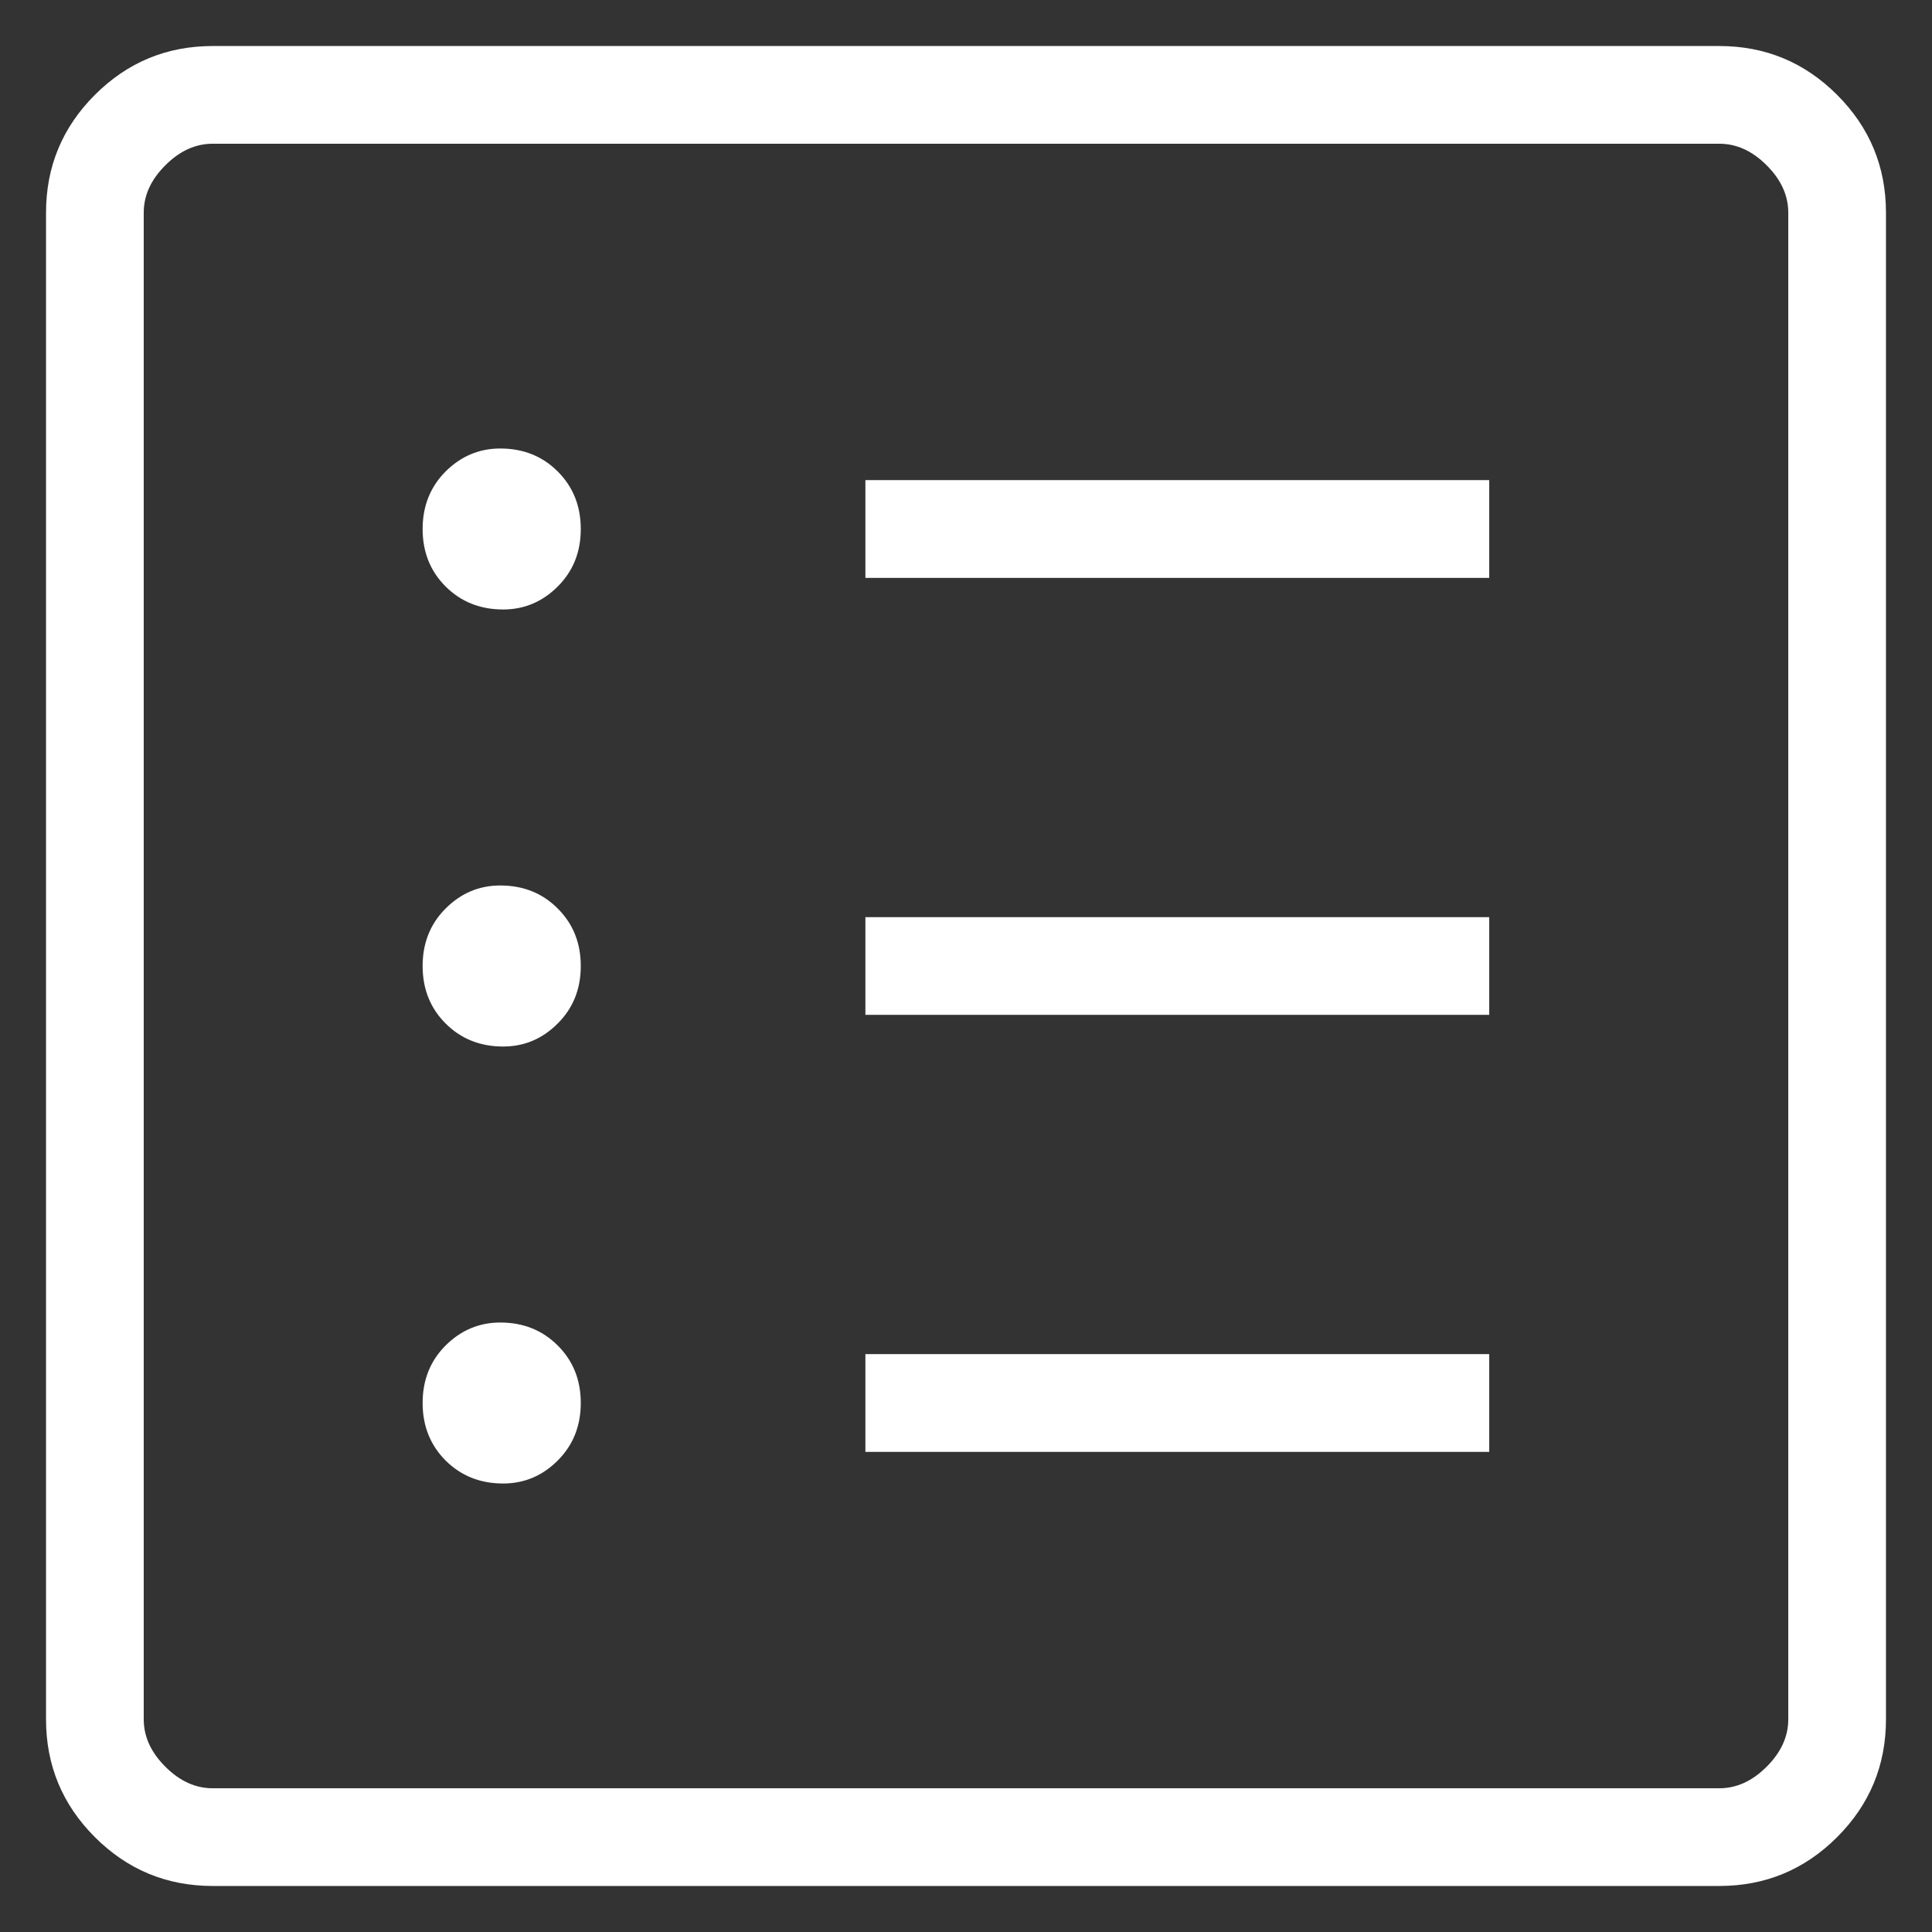 <svg width="28" height="28" viewBox="0 0 28 28" fill="none" xmlns="http://www.w3.org/2000/svg">
<rect x="0" y="0" width="28" height="28" fill="#333333" stroke="none"/>
<path d="M7.292 21.5C7.597 21.5 7.861 21.389 8.083 21.167C8.306 20.944 8.417 20.666 8.417 20.333C8.417 20 8.306 19.722 8.083 19.5C7.861 19.278 7.583 19.167 7.25 19.167C6.945 19.167 6.681 19.278 6.458 19.5C6.236 19.722 6.125 20 6.125 20.333C6.125 20.666 6.236 20.944 6.458 21.167C6.681 21.389 6.959 21.5 7.292 21.5ZM7.292 15.167C7.597 15.167 7.861 15.056 8.083 14.833C8.306 14.611 8.417 14.333 8.417 14C8.417 13.667 8.306 13.389 8.083 13.167C7.861 12.944 7.583 12.833 7.25 12.833C6.945 12.833 6.681 12.944 6.458 13.167C6.236 13.389 6.125 13.667 6.125 14C6.125 14.333 6.236 14.611 6.458 14.833C6.681 15.056 6.959 15.167 7.292 15.167ZM7.292 8.833C7.597 8.833 7.861 8.722 8.083 8.5C8.306 8.278 8.417 8 8.417 7.667C8.417 7.334 8.306 7.056 8.083 6.833C7.861 6.611 7.583 6.5 7.25 6.5C6.945 6.5 6.681 6.611 6.458 6.833C6.236 7.056 6.125 7.334 6.125 7.667C6.125 8 6.236 8.278 6.458 8.5C6.681 8.722 6.959 8.833 7.292 8.833ZM12.542 21.042H21.583V19.625H12.542V21.042ZM12.542 14.708H21.583V13.292H12.542V14.708ZM12.542 8.375H21.583V6.958H12.542V8.375ZM3.083 27.333C2.416 27.333 1.847 27.097 1.375 26.625C0.903 26.153 0.667 25.584 0.667 24.917V3.083C0.667 2.416 0.903 1.847 1.375 1.375C1.847 0.903 2.416 0.667 3.083 0.667H24.917C25.584 0.667 26.153 0.903 26.625 1.375C27.097 1.847 27.333 2.416 27.333 3.083V24.917C27.333 25.584 27.097 26.153 26.625 26.625C26.153 27.097 25.584 27.333 24.917 27.333H3.083ZM3.083 25.917H24.917C25.167 25.917 25.396 25.813 25.604 25.604C25.813 25.396 25.917 25.167 25.917 24.917V3.083C25.917 2.833 25.813 2.604 25.604 2.396C25.396 2.187 25.167 2.083 24.917 2.083H3.083C2.833 2.083 2.604 2.187 2.396 2.396C2.187 2.604 2.083 2.833 2.083 3.083V24.917C2.083 25.167 2.187 25.396 2.396 25.604C2.604 25.813 2.833 25.917 3.083 25.917Z" fill="white"/>
</svg>
